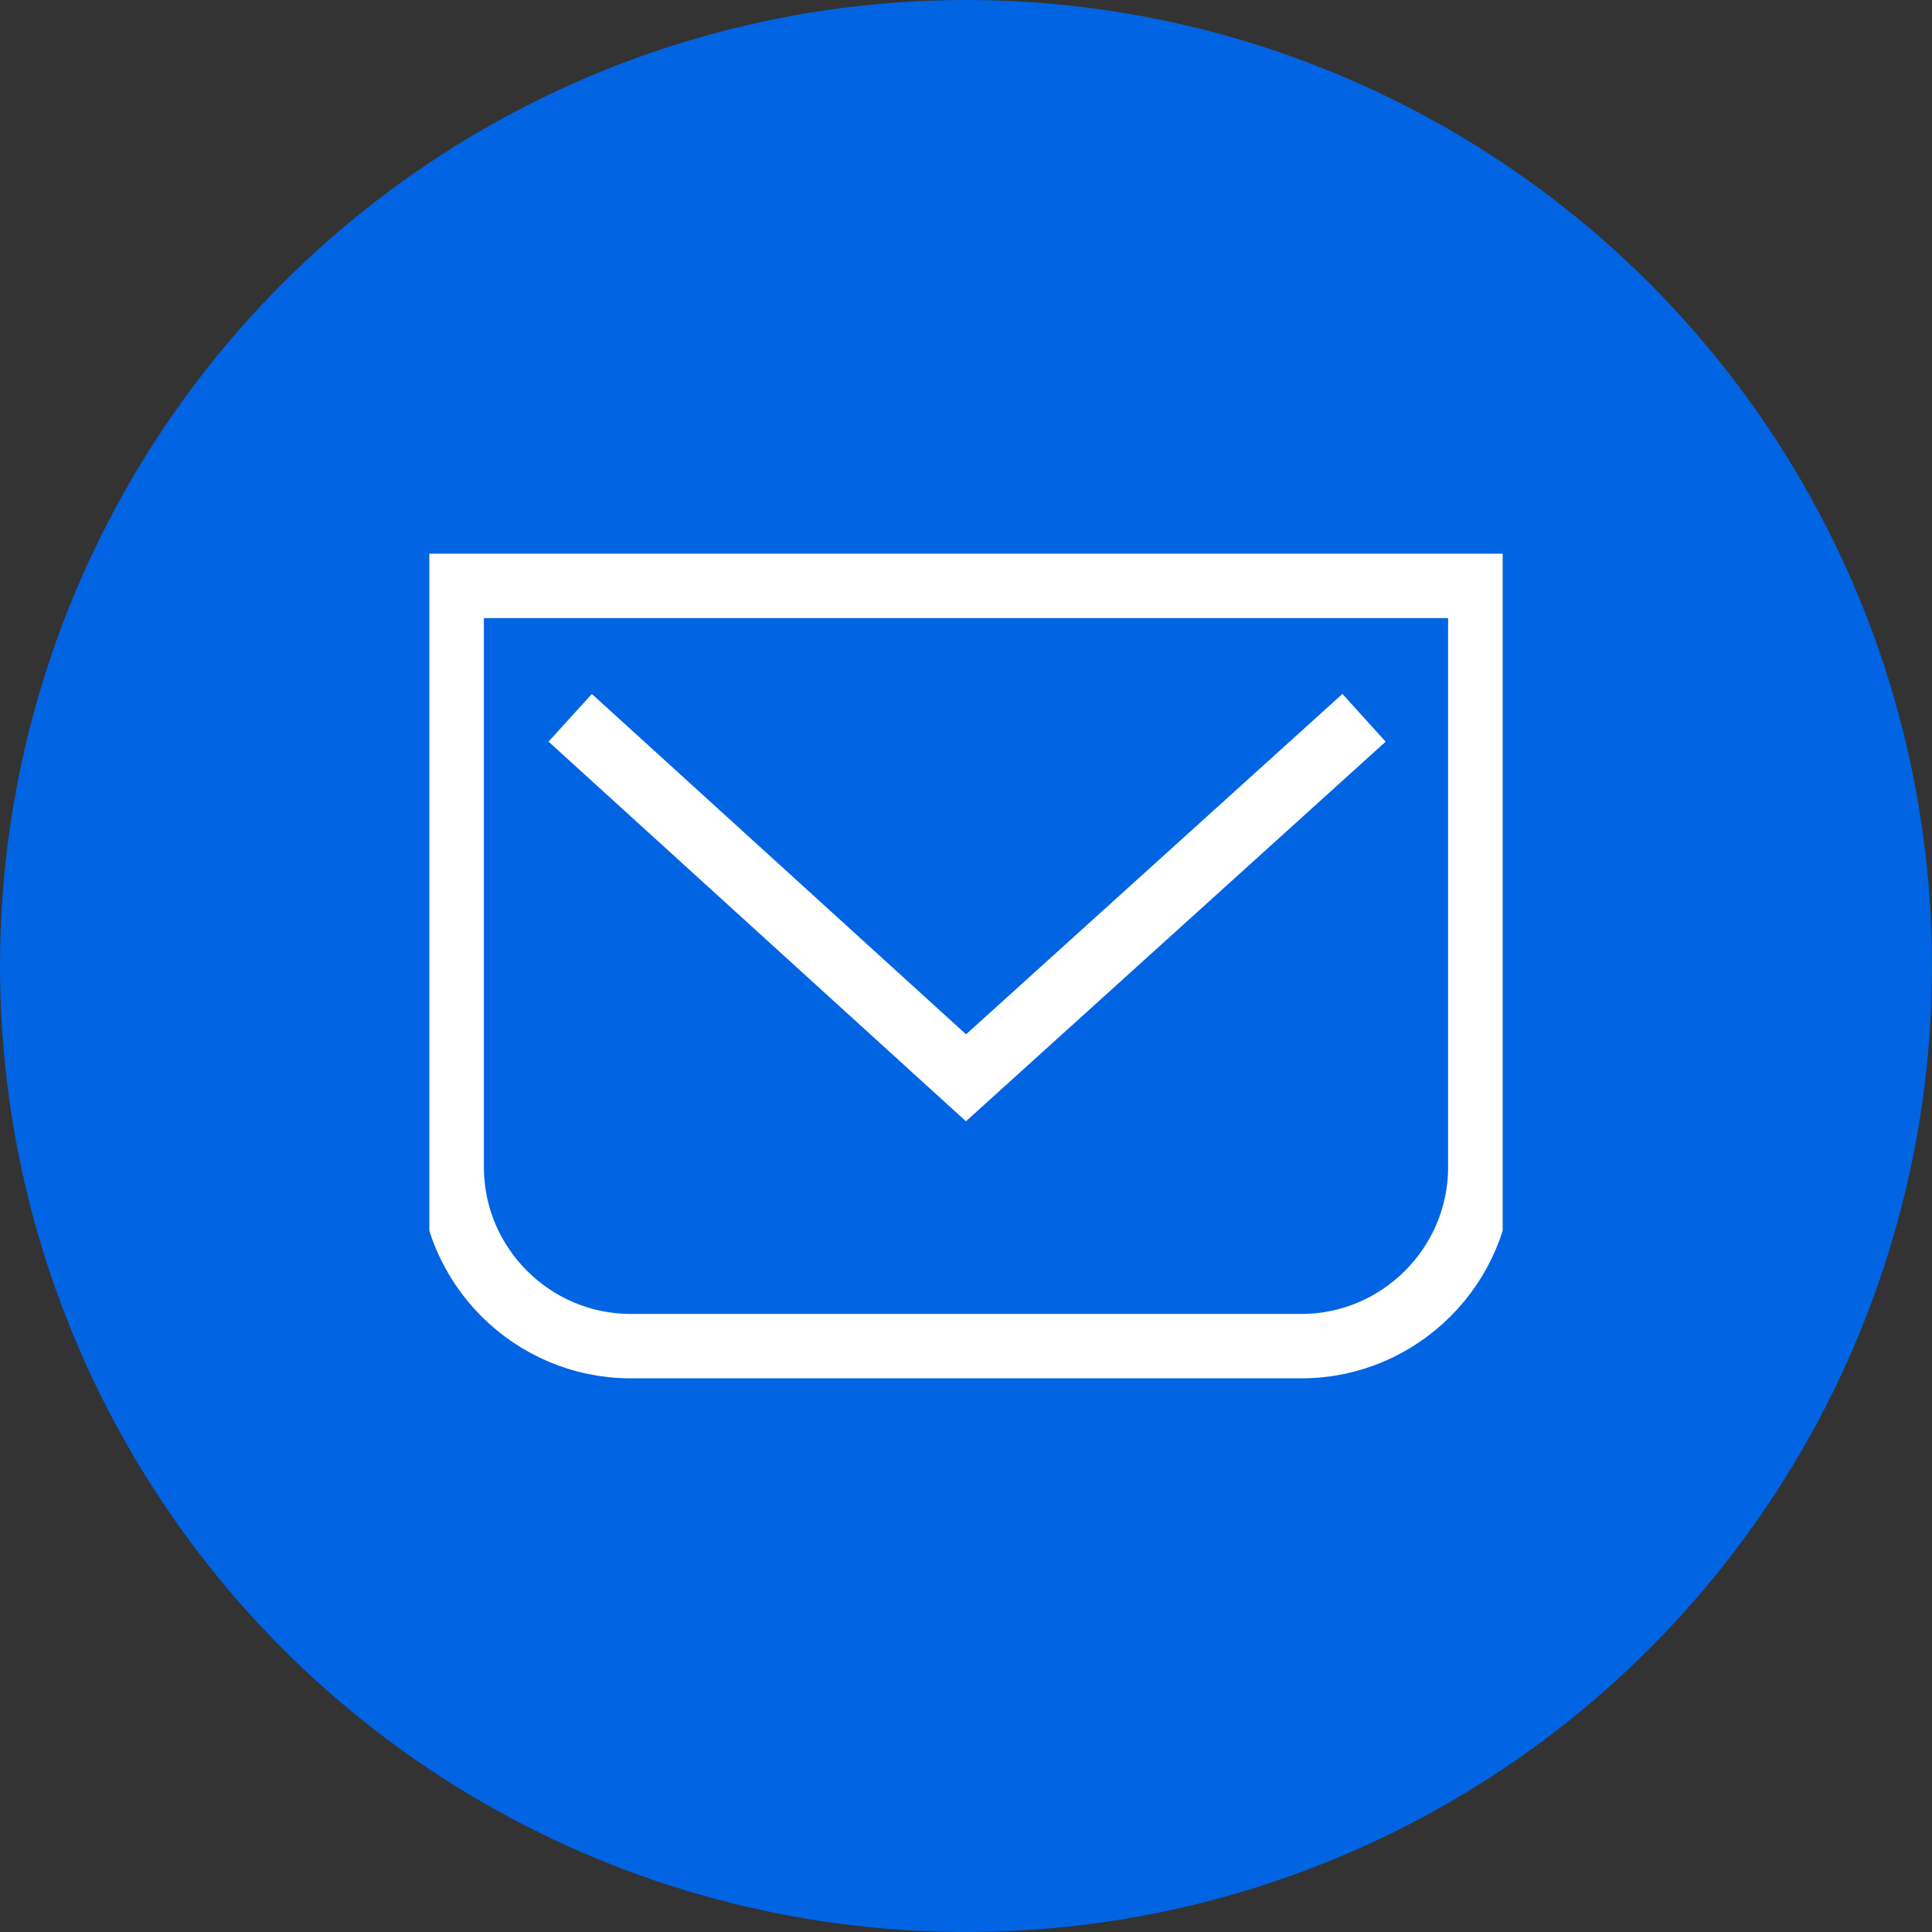 <?xml version="1.0" encoding="UTF-8"?> <svg xmlns="http://www.w3.org/2000/svg" width="45" height="45" viewBox="0 0 45 45" fill="none"><rect x="0" y="0" width="45" height="45" fill="#333333" stroke="none"/><circle cx="22.5" cy="22.5" r="22.5" fill="#0164E3"></circle><g clip-path="url(#clip0_3373_560)"><path d="M10.521 13.646H34.479V27.188C34.479 29.479 32.604 31.354 30.312 31.354H14.687C12.396 31.354 10.521 29.479 10.521 27.188V13.646Z" stroke="white" stroke-width="1.5" stroke-miterlimit="10"></path><path d="M13.281 16.719L22.5 25.104L31.771 16.719" stroke="white" stroke-width="1.5" stroke-miterlimit="10"></path></g><defs><clipPath id="clip0_3373_560"><rect width="25" height="25" fill="white" transform="translate(10 10)"></rect></clipPath></defs></svg> 